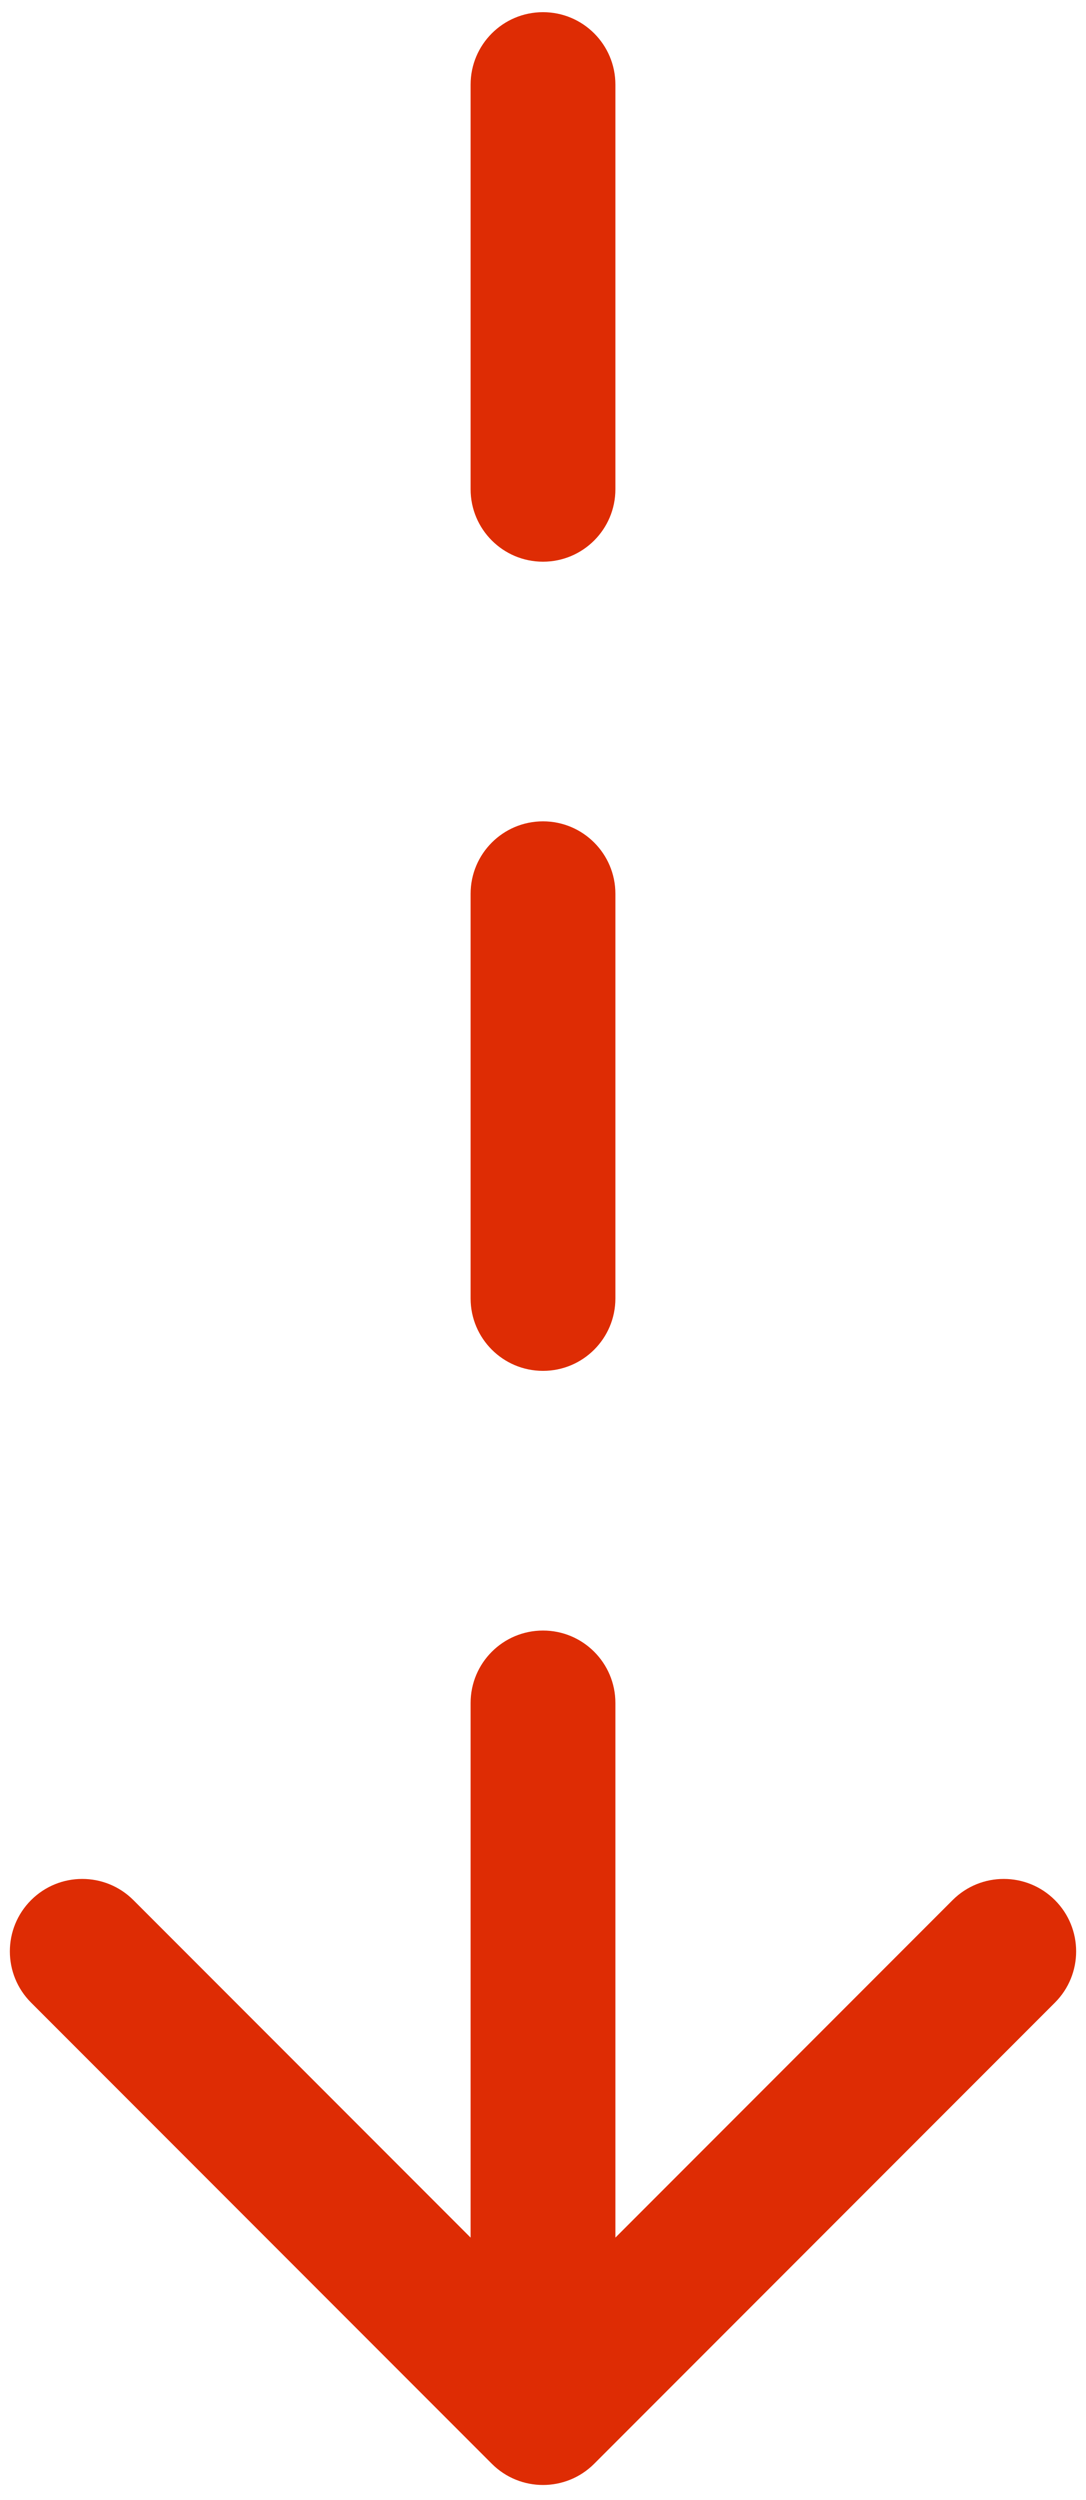 <svg width="30" height="69" viewBox="0 0 30 69" fill="none" xmlns="http://www.w3.org/2000/svg">
<path fill-rule="evenodd" clip-rule="evenodd" d="M15 0.336C16.105 0.336 17 1.231 17 2.336V13.503C17 14.607 16.105 15.503 15 15.503C13.895 15.503 13 14.607 13 13.503V2.336C13 1.231 13.895 0.336 15 0.336ZM15 22.669C16.105 22.669 17 23.565 17 24.669V35.836C17 36.941 16.105 37.836 15 37.836C13.895 37.836 13 36.941 13 35.836V24.669C13 23.565 13.895 22.669 15 22.669ZM29.142 55.272L16.414 68C15.633 68.781 14.367 68.781 13.586 68L0.858 55.272C0.077 54.491 0.077 53.225 0.858 52.444C1.639 51.663 2.905 51.663 3.686 52.444L13 61.758V47.003C13 45.898 13.895 45.003 15 45.003C16.105 45.003 17 45.898 17 47.003V61.758L26.314 52.444C27.095 51.663 28.361 51.663 29.142 52.444C29.923 53.225 29.923 54.491 29.142 55.272Z" fill="#DE2C04"/>
</svg>
